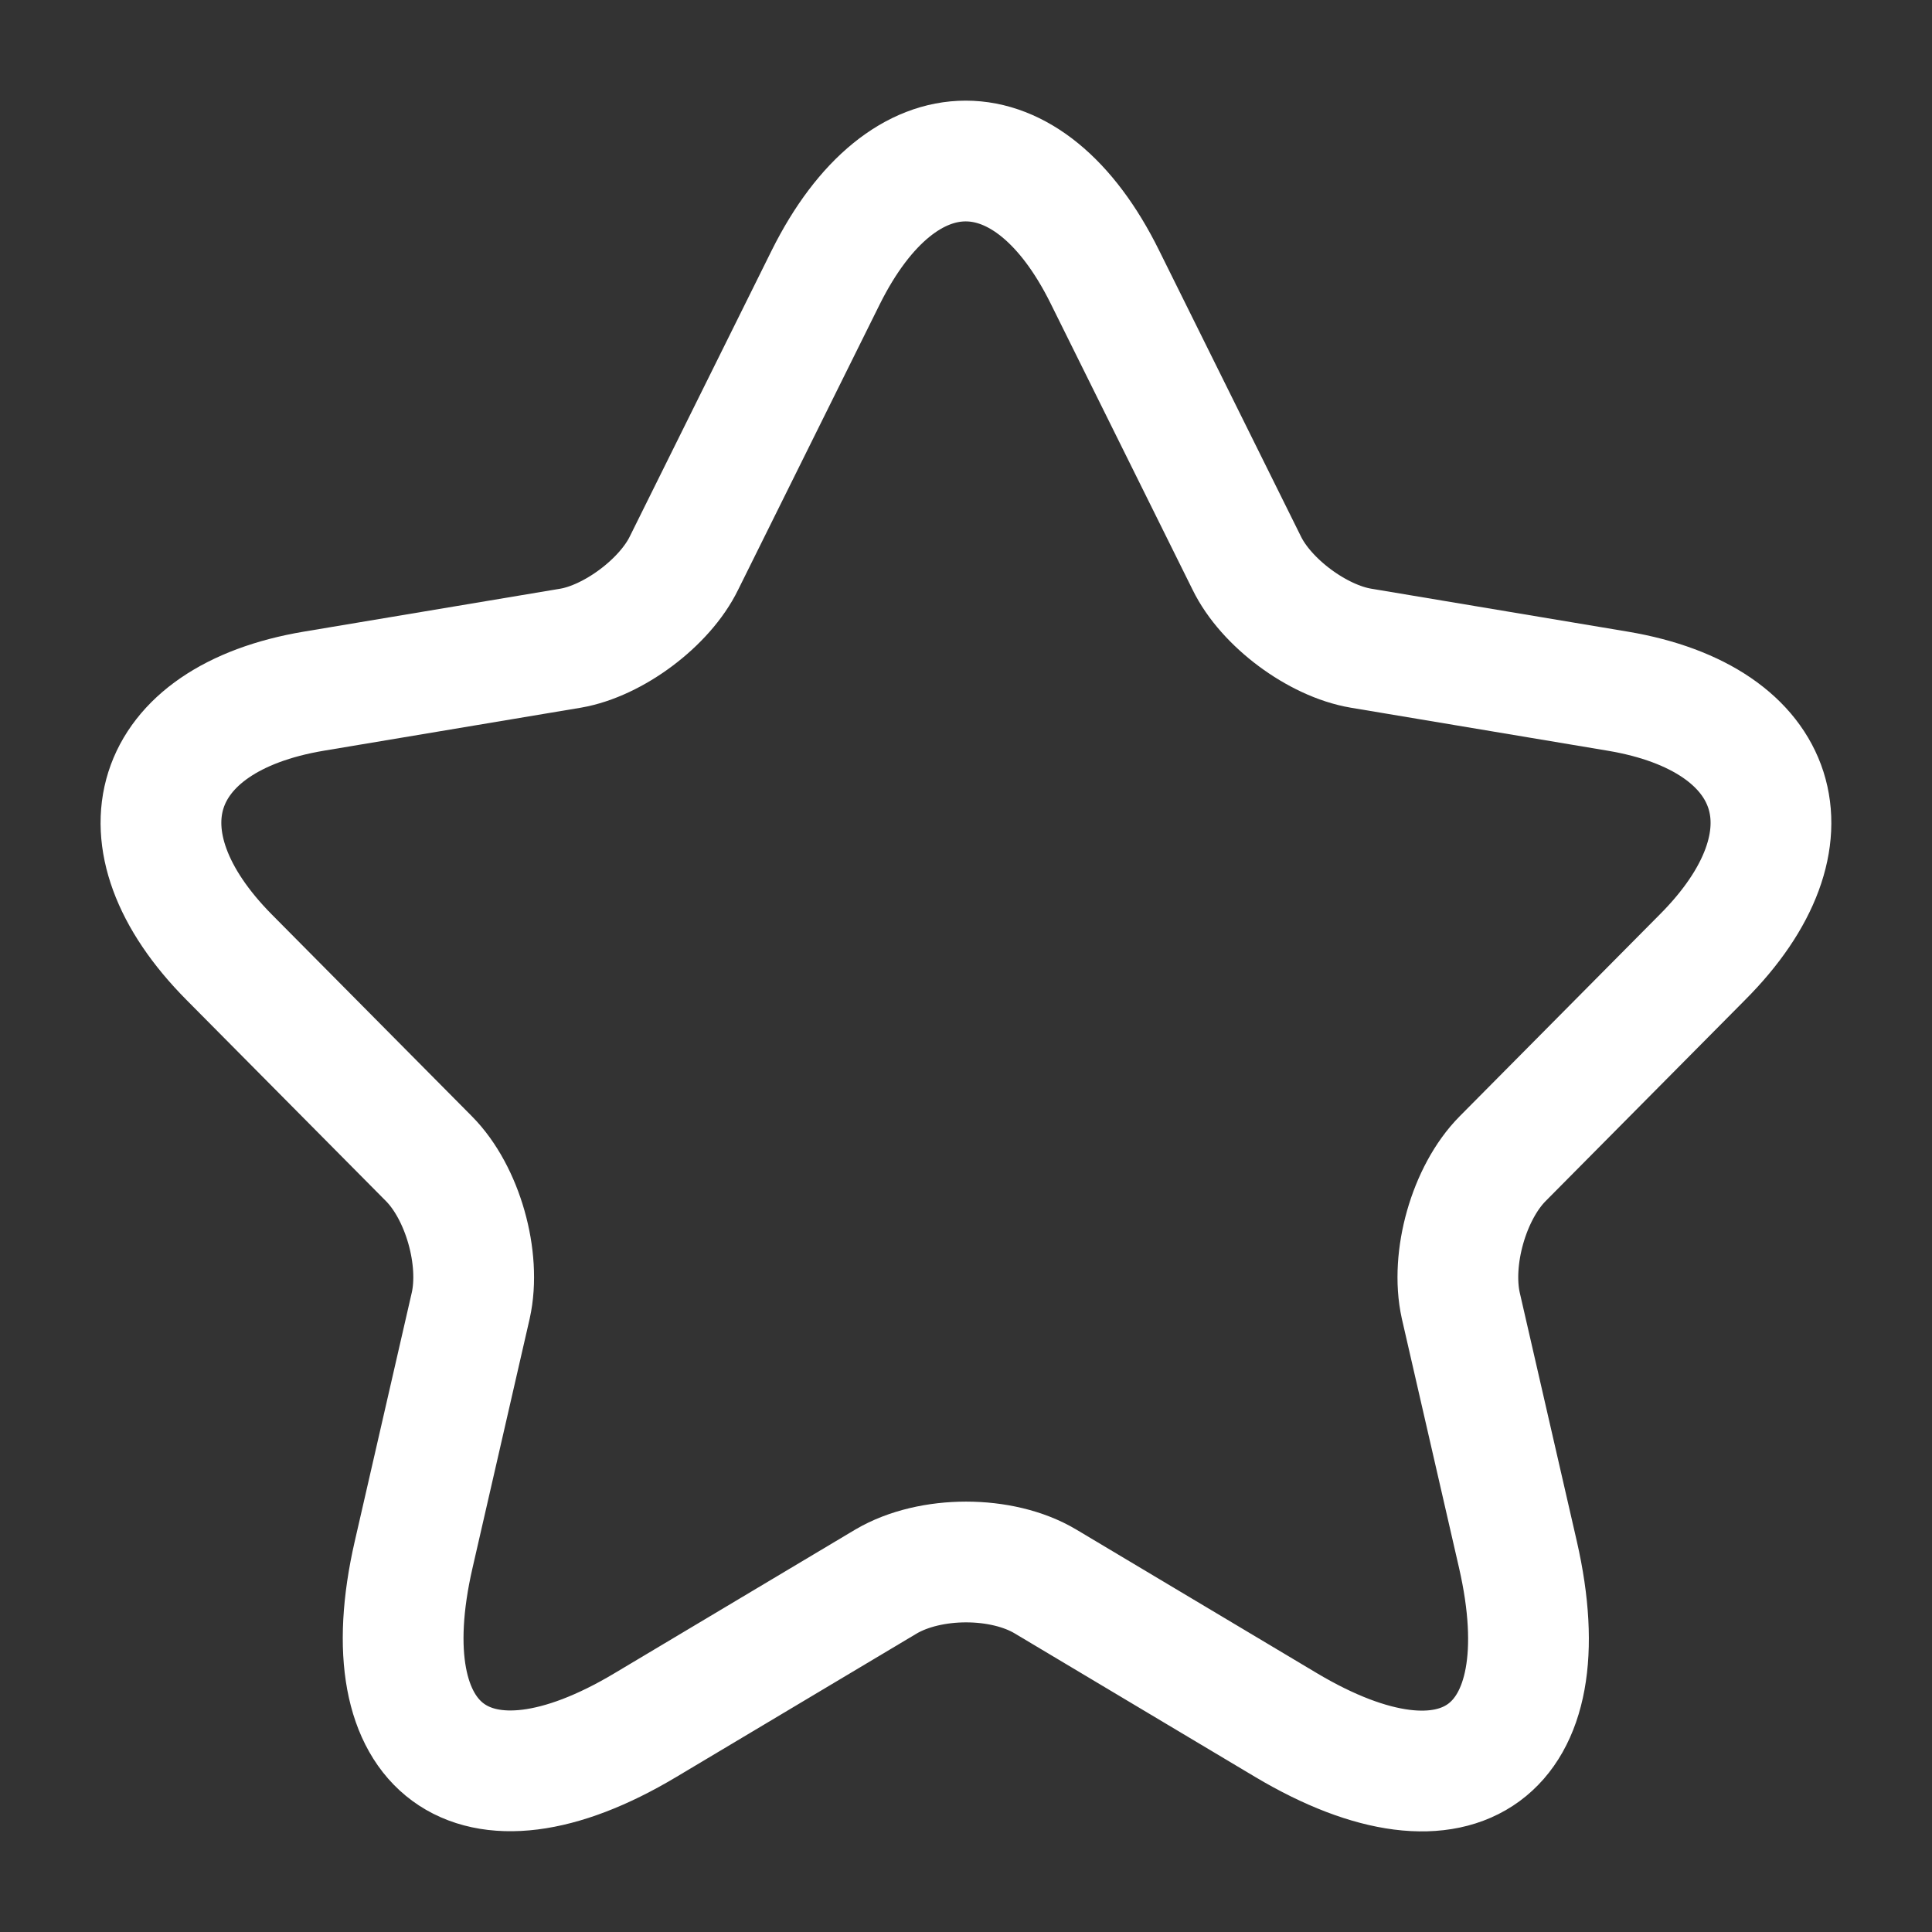 <svg xmlns="http://www.w3.org/2000/svg" width="32" height="32" viewBox="0 0 32 32" fill="none">
  <rect x="0" y="0" width="32" height="32" fill="#333333" stroke="none"/>
  <path d="M18.303 4.593L20.649 9.324C20.969 9.983 21.822 10.615 22.542 10.736L26.795 11.448C29.515 11.905 30.155 13.895 28.195 15.857L24.889 19.191C24.329 19.755 24.022 20.844 24.195 21.624L25.142 25.75C25.889 29.017 24.169 30.28 21.302 28.573L17.316 26.194C16.596 25.764 15.41 25.764 14.677 26.194L10.69 28.573C7.837 30.28 6.104 29.003 6.851 25.75L7.797 21.624C7.971 20.844 7.664 19.755 7.104 19.191L3.798 15.857C1.851 13.895 2.478 11.905 5.198 11.448L9.451 10.736C10.157 10.615 11.01 9.983 11.33 9.324L13.677 4.593C14.957 2.025 17.036 2.025 18.303 4.593Z" stroke="white" stroke-width="2" stroke-linecap="round" stroke-linejoin="round"/>
</svg>